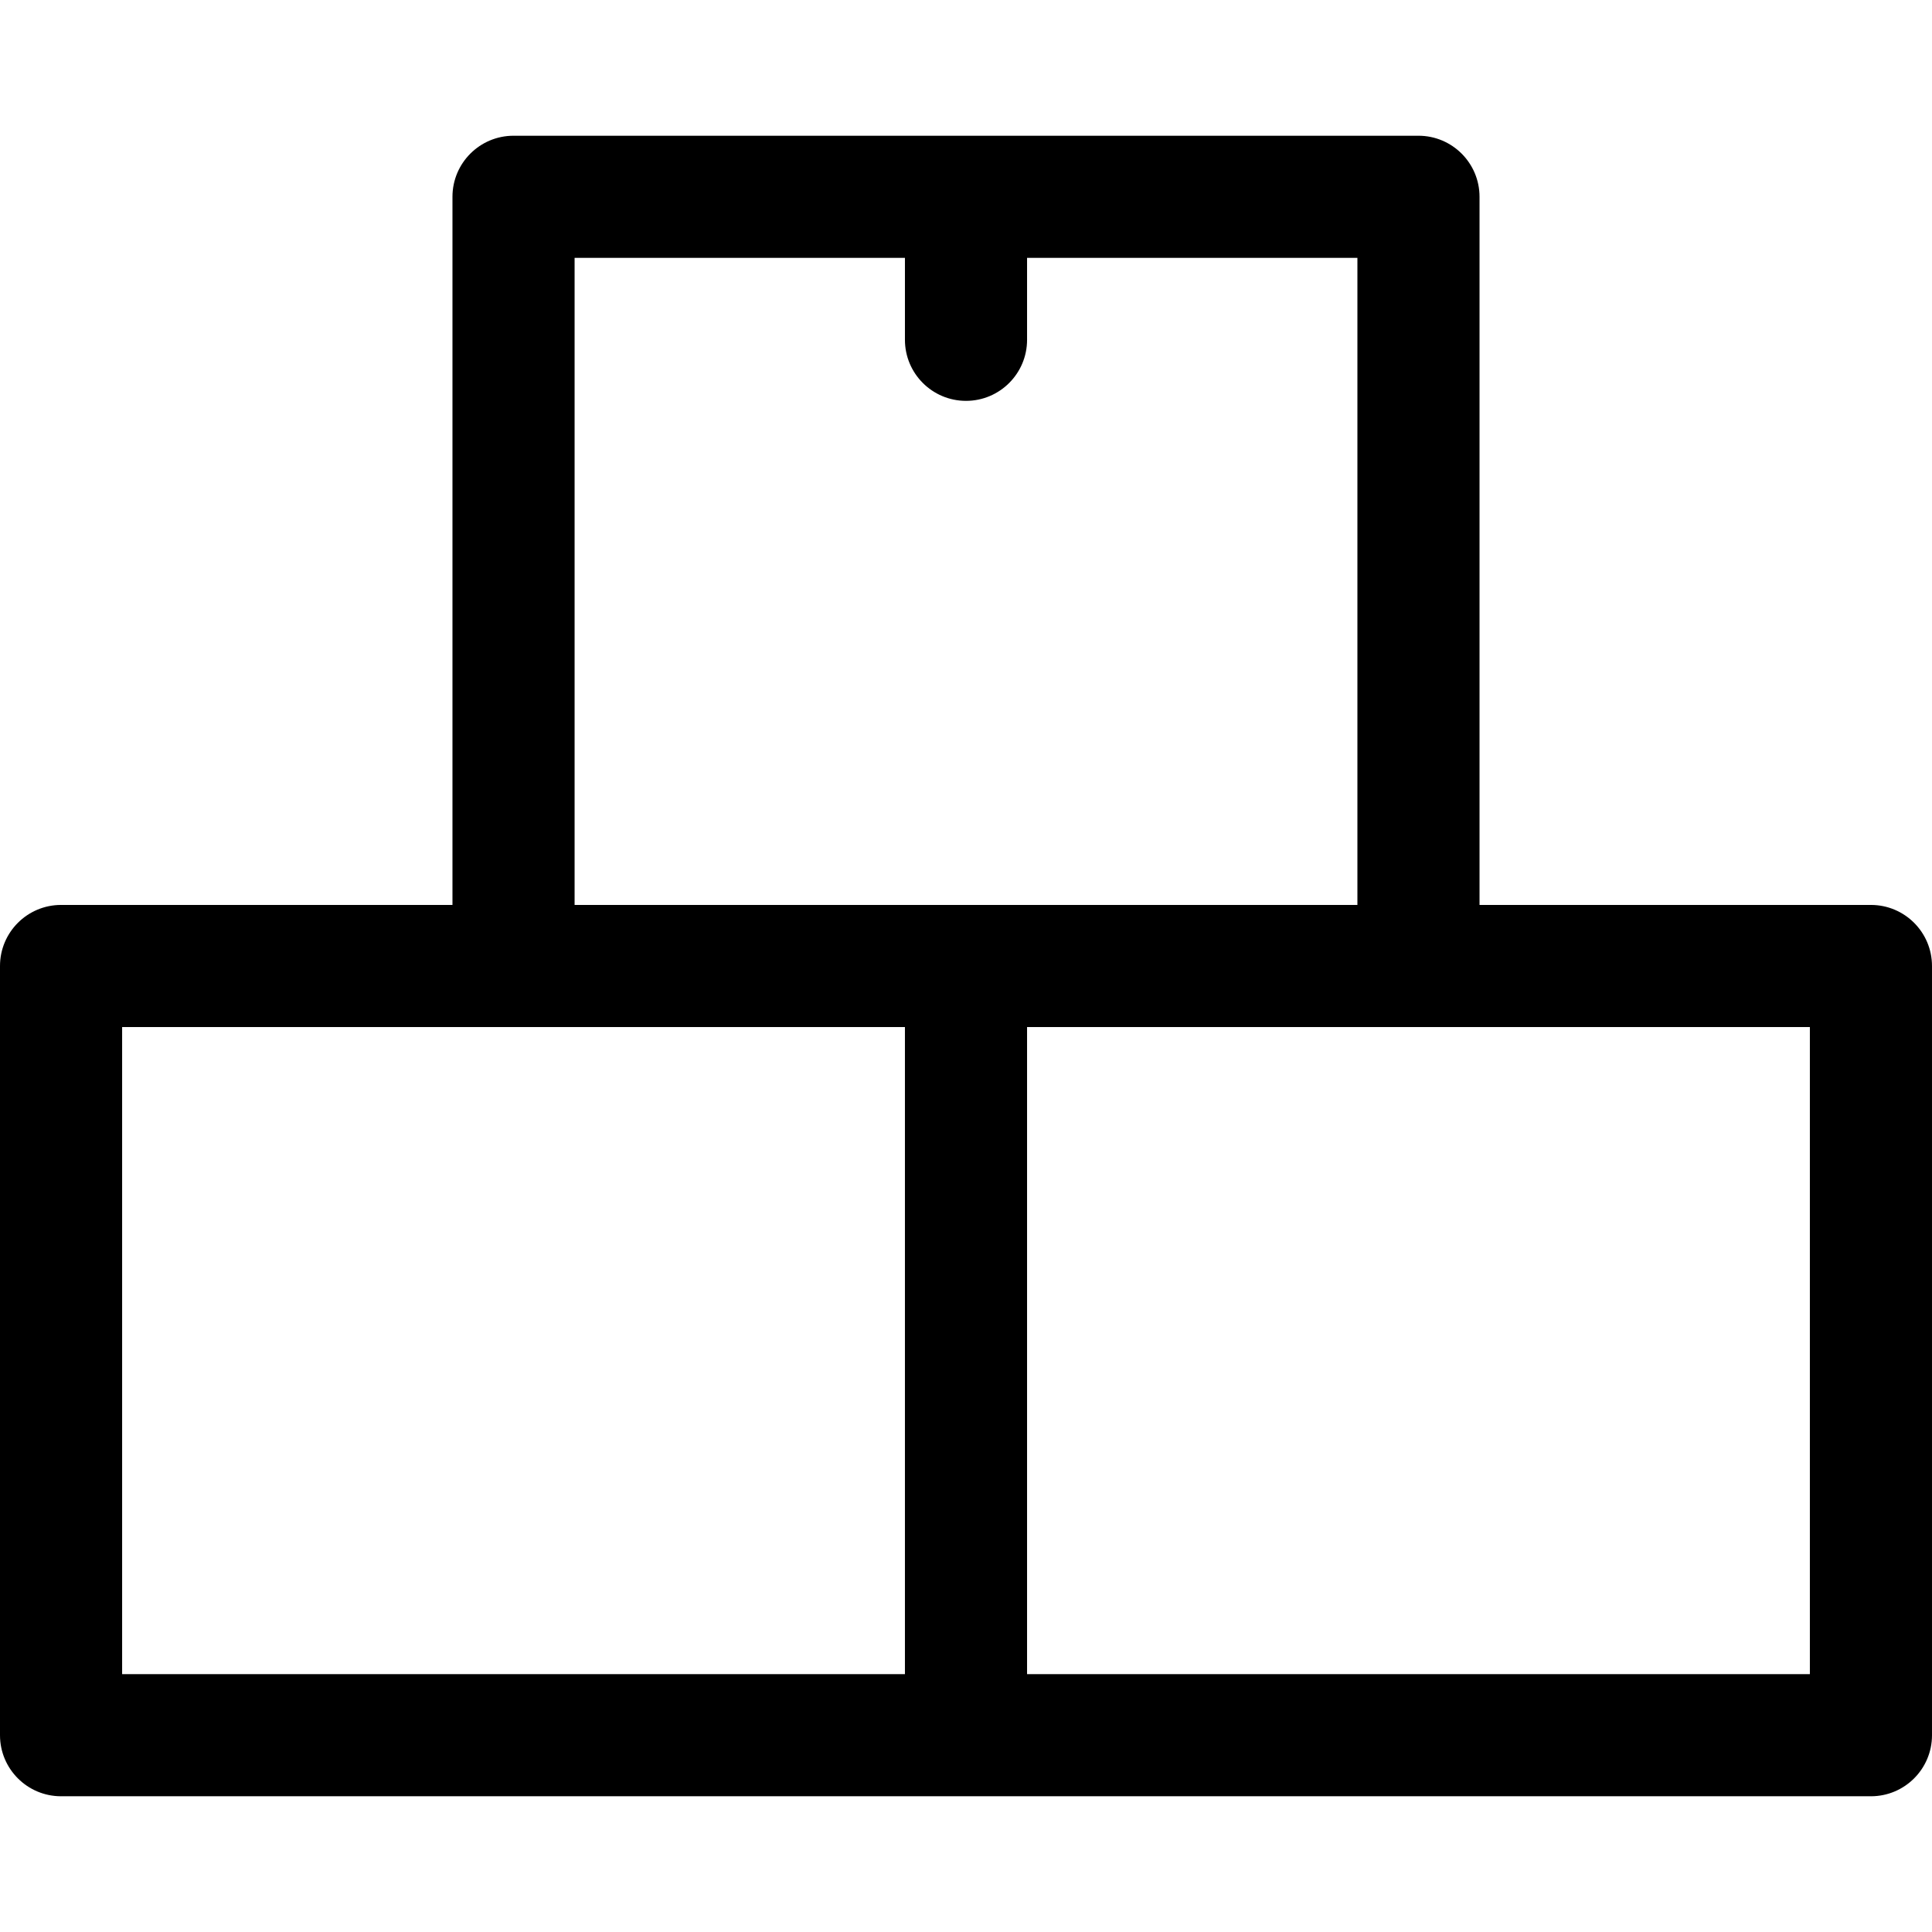 <?xml version="1.0" encoding="iso-8859-1"?>
<!-- Generator: Adobe Illustrator 19.0.0, SVG Export Plug-In . SVG Version: 6.00 Build 0)  -->
<svg version="1.1" id="Layer_1" xmlns="http://www.w3.org/2000/svg" xmlns:xlink="http://www.w3.org/1999/xlink" x="0px" y="0px"
	 viewBox="0 0 512.001 512.001" style="enable-background:new 0 0 512.001 512.001;" xml:space="preserve">
<g>
	<g>
		<path d="M495.817,239.818H392.092V52.156c0-8.937-7.246-16.183-16.183-16.183H136.091c-8.938,0-16.183,7.246-16.183,16.183
			v187.661H16.183C7.246,239.817,0,247.063,0,256.001v203.844c0,8.937,7.246,16.183,16.183,16.183h239.817h239.817
			c8.937,0,16.183-7.246,16.183-16.183V256.001C512,247.064,504.755,239.818,495.817,239.818z M239.817,443.663H32.366V272.185
			h103.725h103.726V443.663z M152.275,239.817V68.34h87.543v21.709c0,8.938,7.246,16.183,16.183,16.183s16.183-7.246,16.183-16.183
			V68.34h87.543v171.478H256.001H152.275z M479.635,443.663h-0.001h-207.45V272.185H375.91h103.725V443.663z"/>
	</g>
</g>
<g>
</g>
<g>
</g>
<g>
</g>
<g>
</g>
<g>
</g>
<g>
</g>
<g>
</g>
<g>
</g>
<g>
</g>
<g>
</g>
<g>
</g>
<g>
</g>
<g>
</g>
<g>
</g>
<g>
</g>
</svg>
